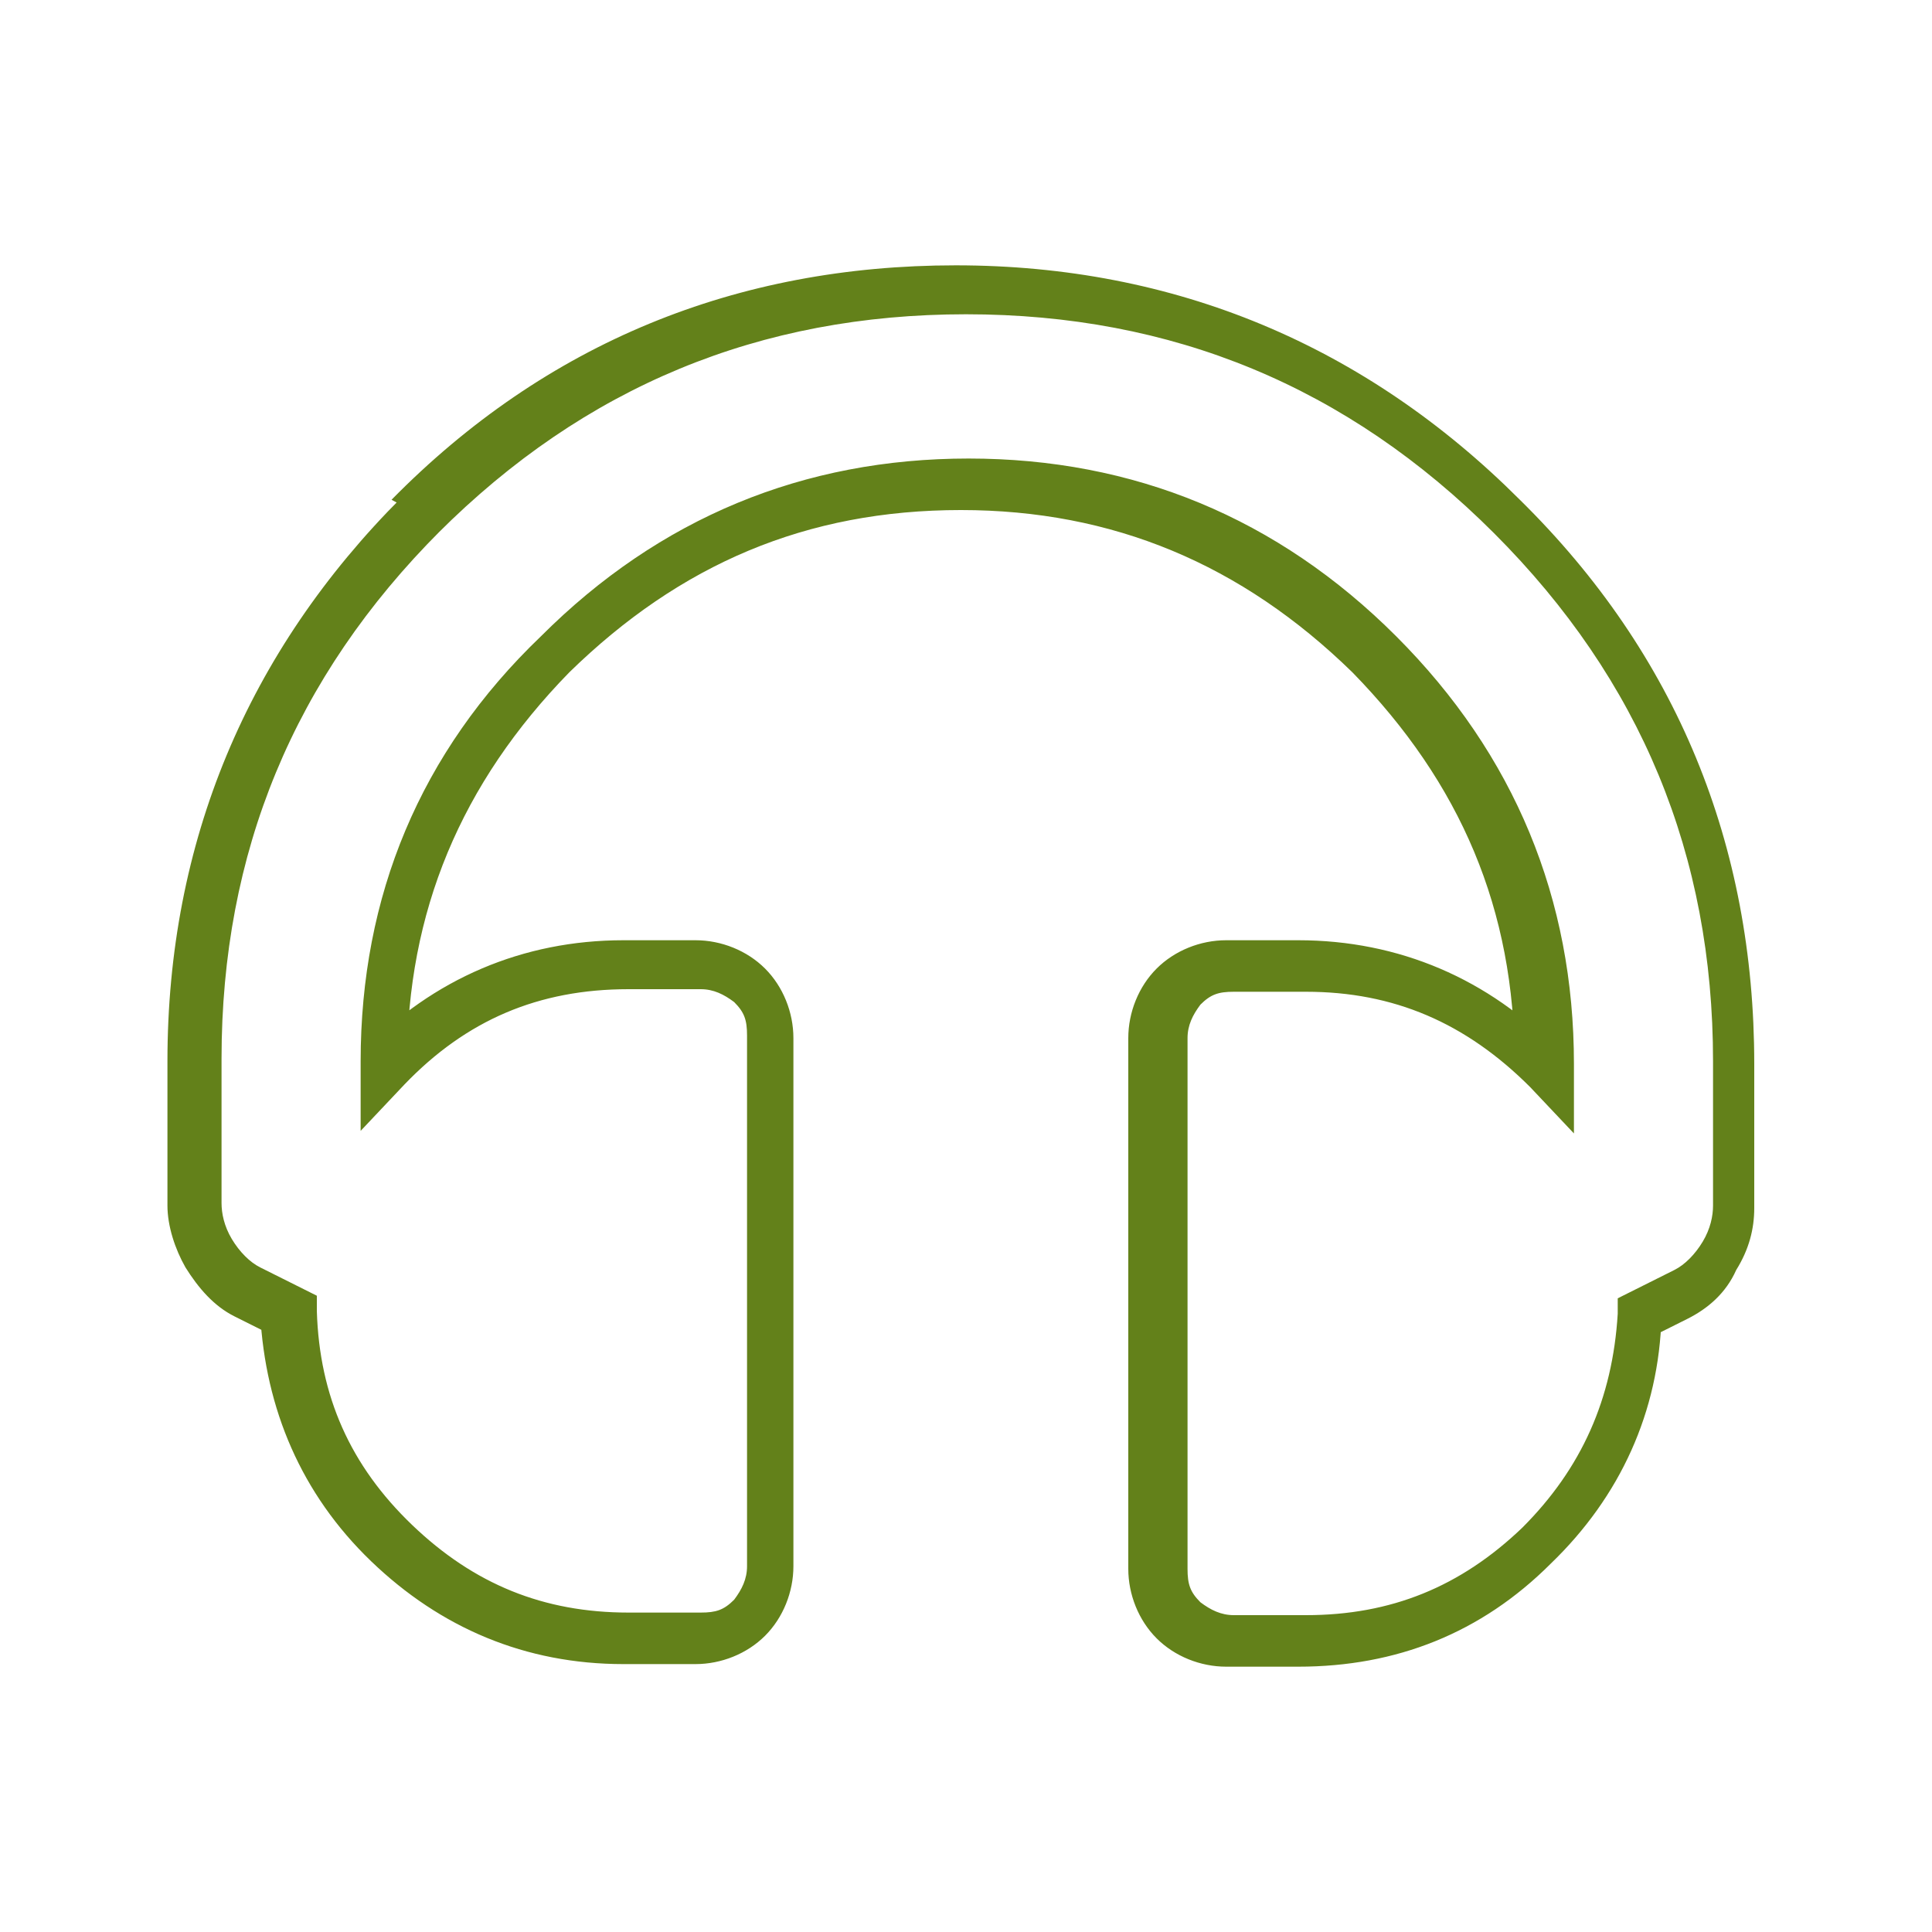 <svg xmlns="http://www.w3.org/2000/svg" xmlns:xlink="http://www.w3.org/1999/xlink" id="Layer_1" x="0px" y="0px" viewBox="0 0 75 75" style="enable-background:new 0 0 75 75;" xml:space="preserve"><style type="text/css">	.st0{fill:#63811A;}</style><g>	<path class="st0" d="M16.3,20l0.7,0.7c5.7-5.7,12.5-8.5,20.5-8.5S52.3,15,58,20.7s8.5,12.5,8.5,20.5v5.6c0,0.4-0.1,0.9-0.4,1.4l0,0   c-0.3,0.5-0.7,0.9-1.1,1.1l0,0l-2.2,1.1V51c-0.2,3.3-1.4,6-3.7,8.3c-2.4,2.3-5.1,3.4-8.4,3.4h-2.8c-0.5,0-0.9-0.2-1.3-0.5l0,0l0,0   c-0.4-0.4-0.5-0.7-0.5-1.3V40.3c0-0.5,0.2-0.9,0.5-1.3l0,0c0.4-0.4,0.7-0.5,1.3-0.5h2.8c3.4,0,6.2,1.2,8.7,3.7l1.7,1.8v-2.7   c0-6.4-2.3-12-6.9-16.6S44,17.8,37.6,17.8s-12,2.3-16.6,6.9c-4.7,4.5-7,10.1-7,16.5v0.2v2.5l1.7-1.8c2.4-2.5,5.2-3.7,8.7-3.7h2.8   c0.5,0,0.9,0.2,1.3,0.5l0,0c0.4,0.4,0.5,0.7,0.5,1.3v20.6c0,0.5-0.2,0.9-0.5,1.3l0,0c-0.4,0.4-0.7,0.5-1.3,0.5h-2.8   c-3.3,0-6-1.1-8.4-3.4l0,0c-2.4-2.3-3.6-5-3.7-8.3v-0.6l-2.2-1.1l0,0C9.7,49,9.3,48.6,9,48.1l0,0c-0.3-0.5-0.4-1-0.4-1.4v-5.6   c0-8,2.8-14.8,8.5-20.5L16.3,20l-0.7-0.7c-6,6-9.1,13.4-9.1,21.9v5.6c0,0.8,0.3,1.7,0.7,2.4l0,0c0.5,0.8,1.1,1.5,1.9,1.9l0,0   l1.6,0.8l0.4-0.9h-1c0.2,3.7,1.6,7,4.3,9.6l0.1,0.1l-0.1-0.1c2.7,2.6,6,4,9.8,4H27c1,0,2-0.4,2.7-1.1l0,0l0,0   c0.7-0.7,1.1-1.7,1.1-2.7V40.3c0-1-0.4-2-1.1-2.7l0,0l0,0C29,36.9,28,36.5,27,36.5h-2.8c-3.9,0-7.4,1.5-10.1,4.3l0.7,0.7h1v-0.2   c0-5.9,2.1-10.9,6.3-15.2c4.3-4.2,9.2-6.3,15.2-6.3c5.9,0,10.9,2.1,15.2,6.3c4.2,4.3,6.3,9.2,6.3,15.2v0.2h1l0.7-0.7   c-2.7-2.8-6.2-4.3-10.1-4.3h-2.8c-1,0-2,0.4-2.7,1.1l0,0c-0.7,0.7-1.1,1.7-1.1,2.7v20.6c0,1,0.4,2,1.1,2.7l0,0   c0.7,0.7,1.7,1.1,2.7,1.1h2.8c3.8,0,7.1-1.3,9.8-4c2.7-2.6,4.2-5.9,4.3-9.6h-1l0.4,0.9l1.6-0.8l0,0c0.8-0.4,1.5-1,1.9-1.9l0,0   c0.5-0.8,0.7-1.6,0.7-2.4v-5.6c0-8.5-3-15.9-9.1-21.9c-6-6-13.4-9.1-21.9-9.1s-15.9,3-21.9,9.1L16.3,20z"></path></g></svg>